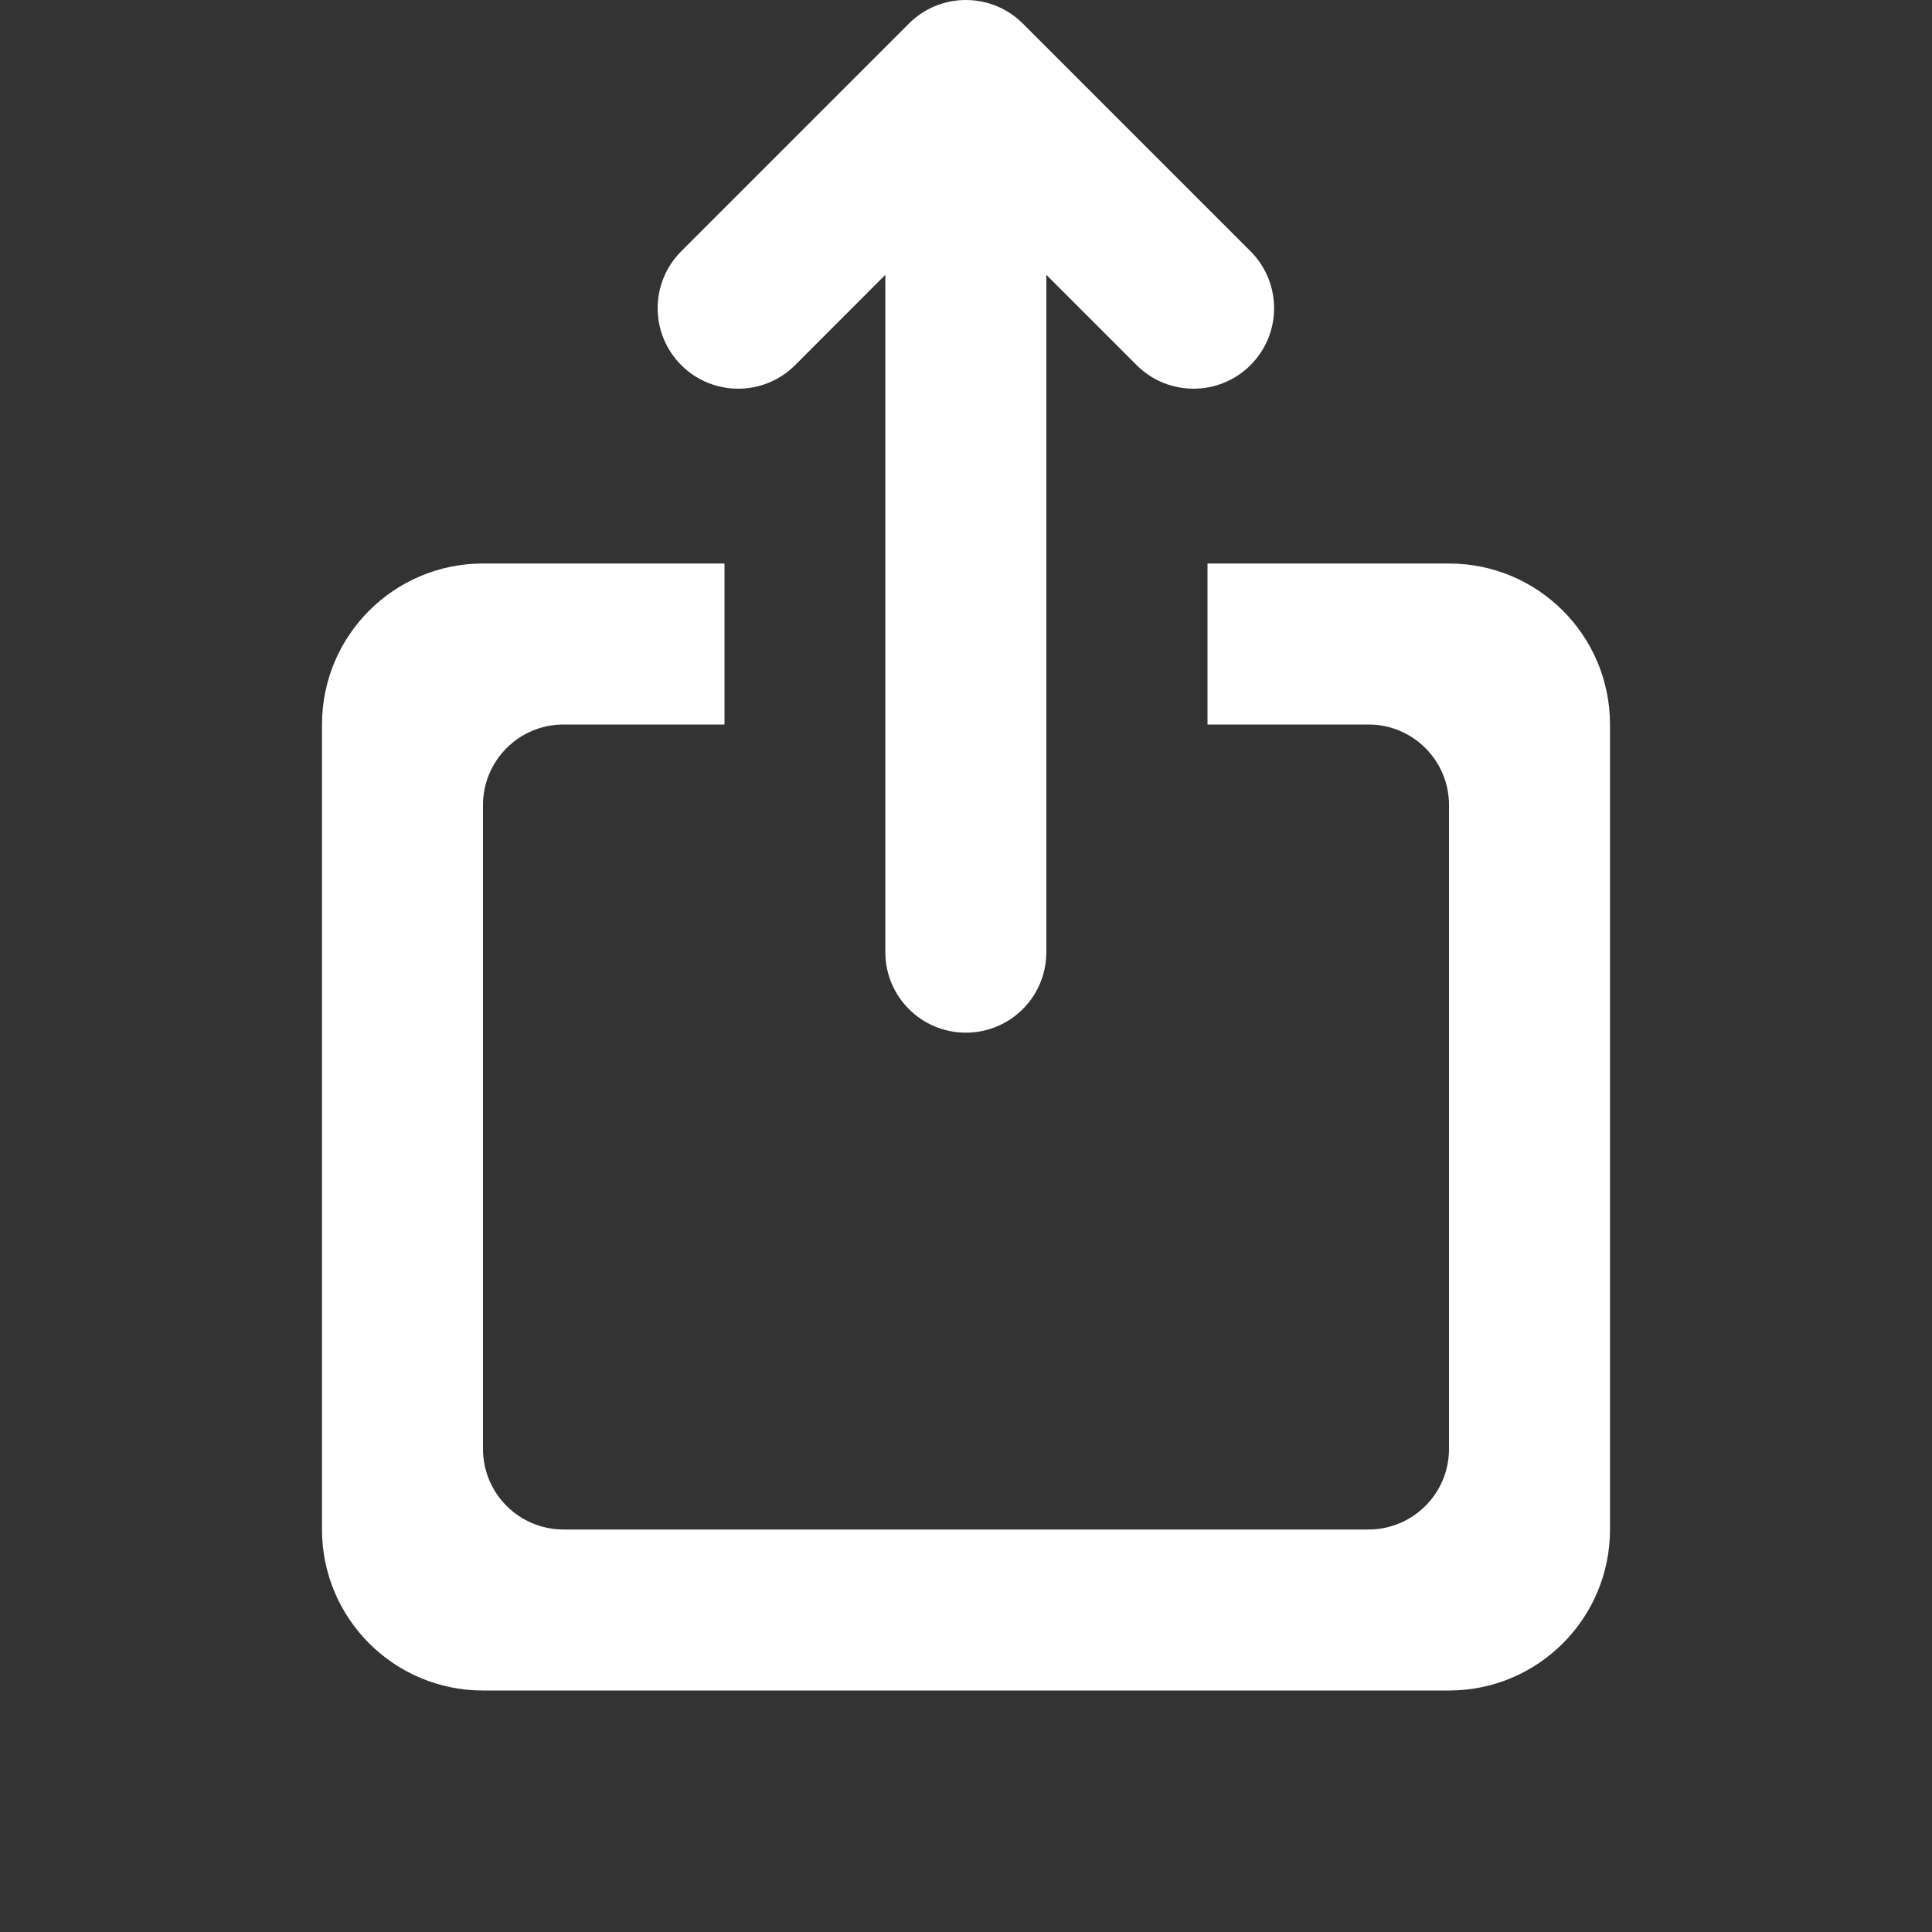 <svg width="24" height="24" viewBox="0 0 24 24" fill="none" xmlns="http://www.w3.org/2000/svg">
<rect x="0" y="0" width="24" height="24" fill="#333333" stroke="none"/>
<path fill-rule="evenodd" clip-rule="evenodd" d="M11.367 0.224C11.341 0.246 11.316 0.268 11.291 0.293L8.463 3.121C8.072 3.512 8.072 4.145 8.463 4.536C8.853 4.926 9.487 4.926 9.877 4.536L10.998 3.414V11.828C10.998 12.381 11.446 12.828 11.998 12.828C12.551 12.828 12.998 12.381 12.998 11.828V3.414L14.12 4.536C14.51 4.926 15.143 4.926 15.534 4.536C15.925 4.145 15.925 3.512 15.534 3.121L12.706 0.293C12.339 -0.073 11.76 -0.096 11.367 0.224ZM6 7H9V9H7C6.448 9 6 9.448 6 10V18C6 18.552 6.448 19 7 19H17C17.552 19 18 18.552 18 18V10C18 9.448 17.552 9 17 9H15V7H18C19.105 7 20 7.895 20 9V19C20 20.105 19.105 21 18 21H6C4.895 21 4 20.105 4 19V9C4 7.895 4.895 7 6 7Z" fill="white"/>
</svg>
